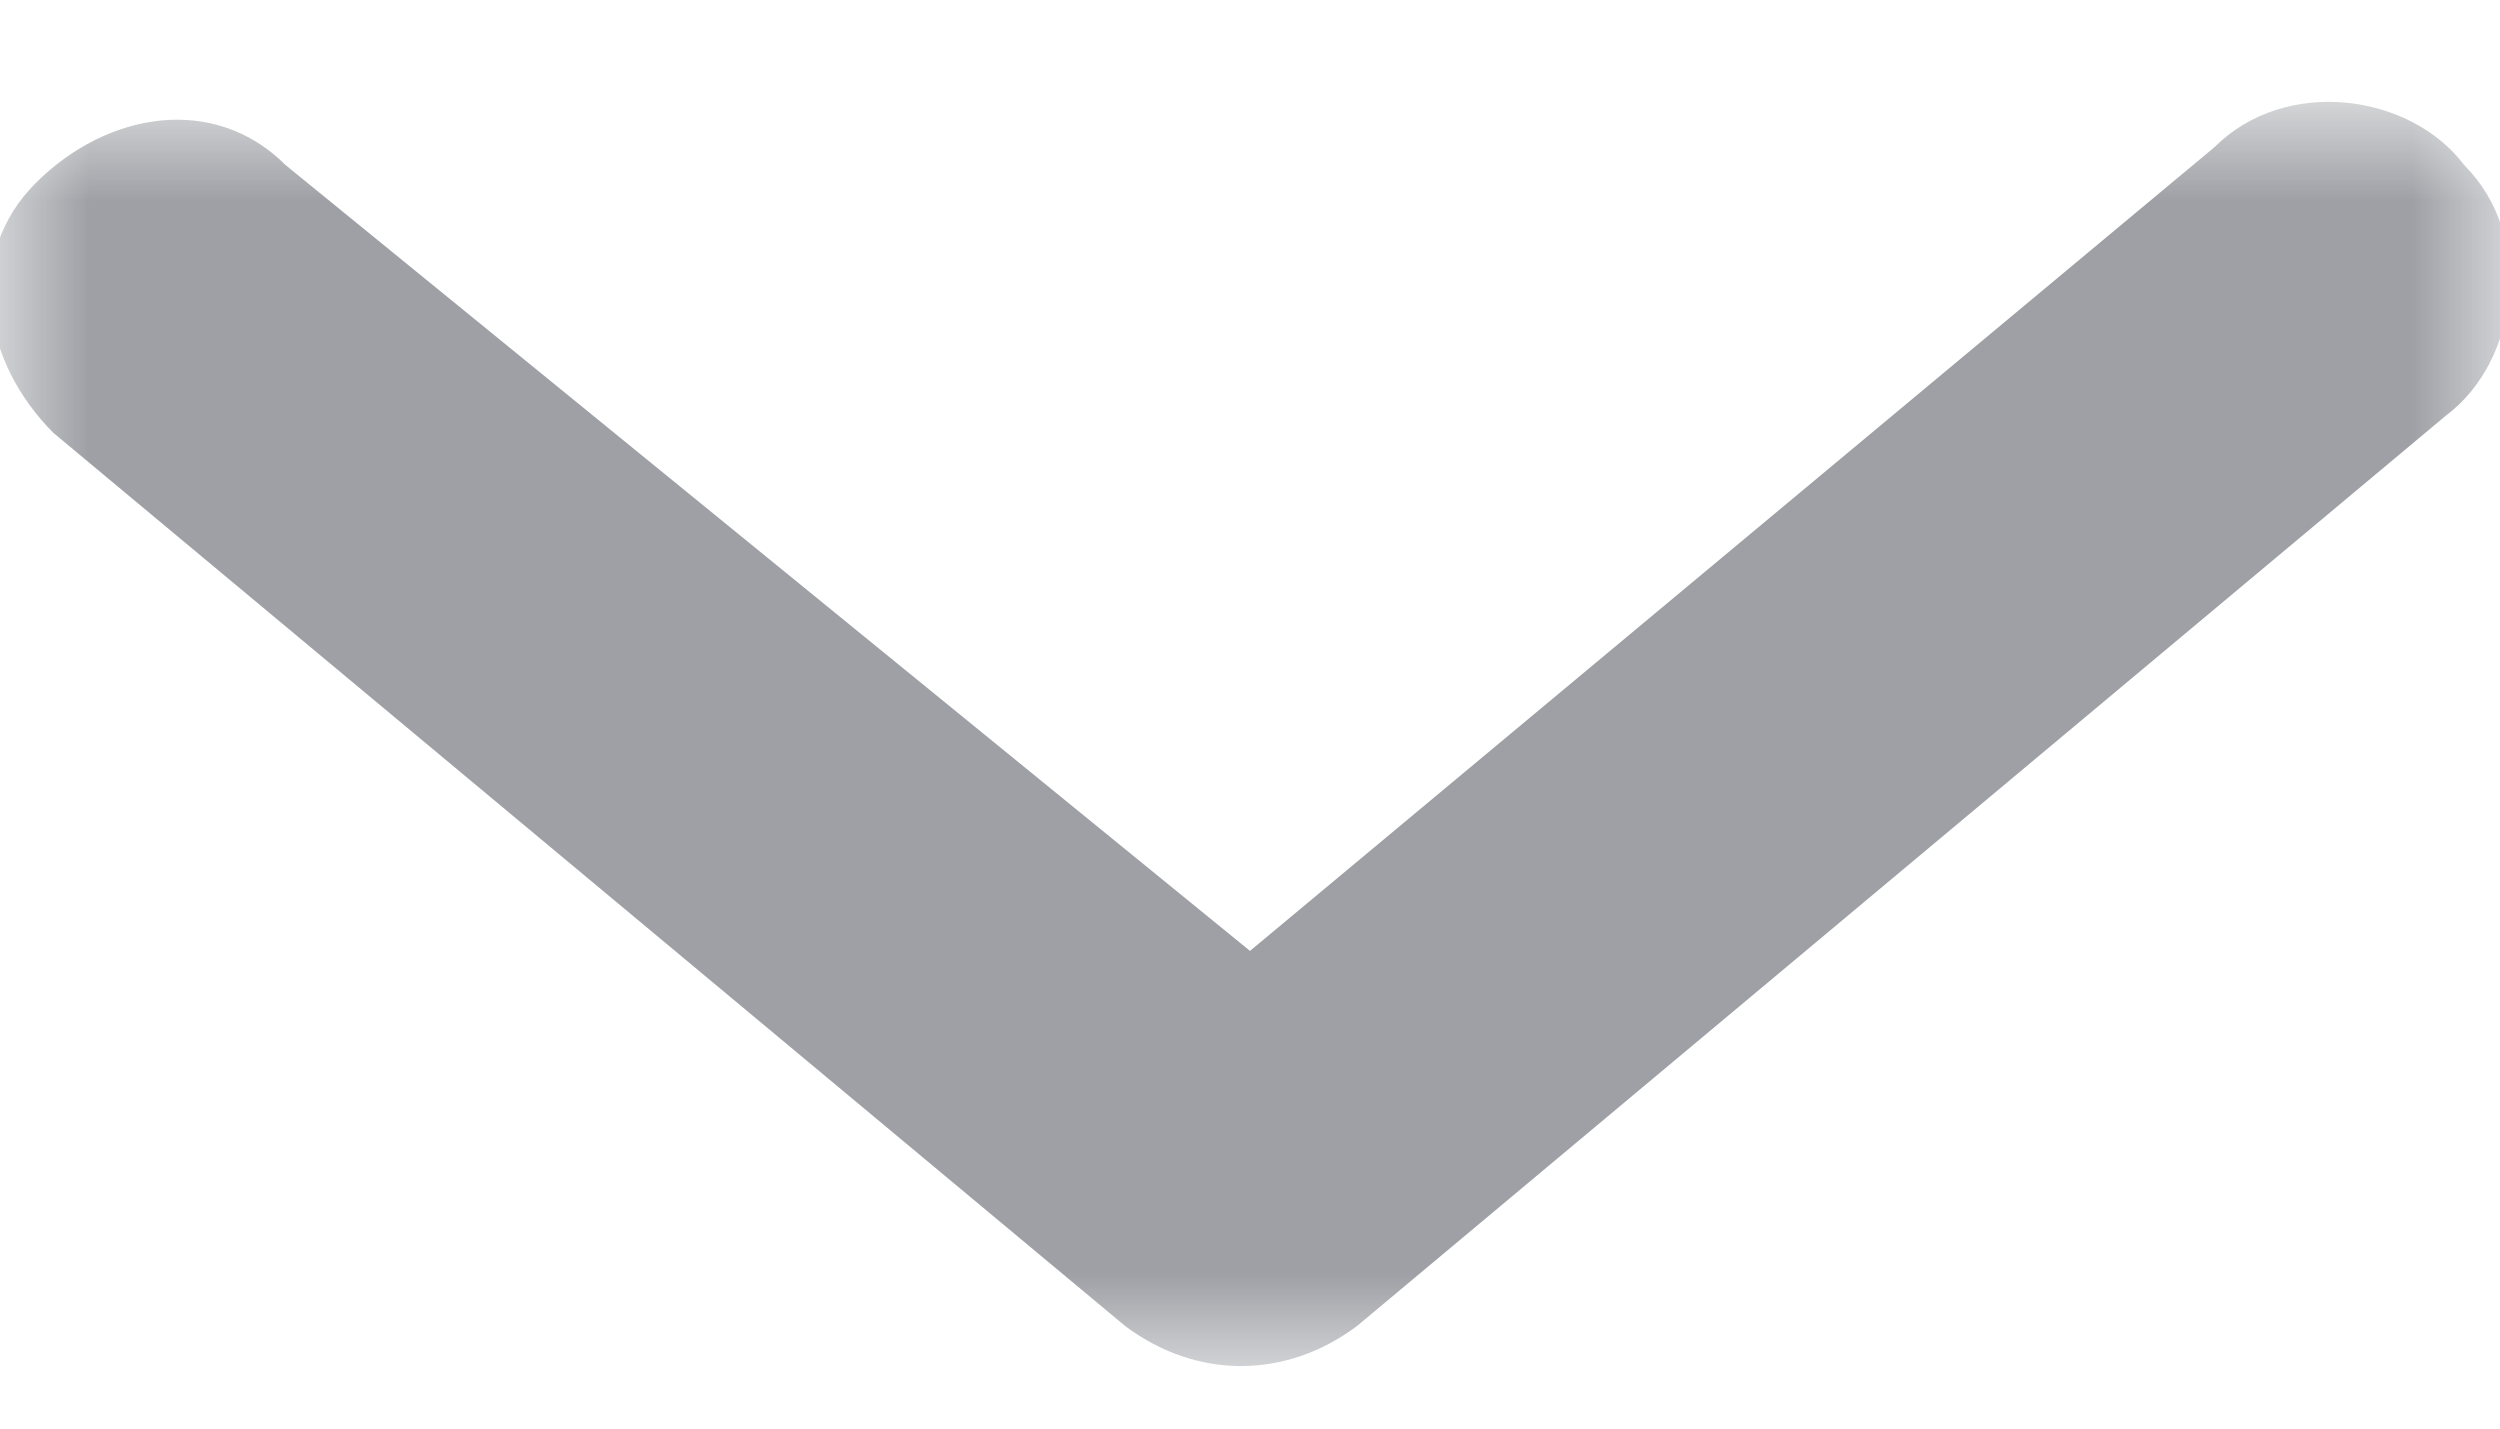 <?xml version="1.0" encoding="utf-8"?>
<!-- Generator: Adobe Illustrator 23.0.1, SVG Export Plug-In . SVG Version: 6.00 Build 0)  -->
<svg version="1.1" id="Layer_1" xmlns="http://www.w3.org/2000/svg" xmlns:xlink="http://www.w3.org/1999/xlink" x="0px" y="0px"
	 viewBox="0 0 14 8" style="enable-background:new 0 0 14 8;" xml:space="preserve">
<style type="text/css">
	.st0{filter:url(#Adobe_OpacityMaskFilter);}
	.st1{fill-rule:evenodd;clip-rule:evenodd;fill:#FFFFFF;}
	.st2{mask:url(#mask-2_1_);fill:#9EA0A5;}
</style>
<title>Drop Down Arrow</title>
<desc>Created with Sketch.</desc>
<g id="Page-1">
	<g id="Homepage" transform="translate(-296, -150)">
		<g id="Side-Bar-Menu" transform="translate(-1, 0)">
			<g id="Menu" transform="translate(1, 99)">
				<g id="Menu-Links">
					<g id="About-OIRT" transform="translate(0, 34)">
						<g id="Drop-Down-Arrow">
							<g transform="translate(296, 17.625)">
								<g id="Background">
								</g>
								<defs>
									<filter id="Adobe_OpacityMaskFilter" filterUnits="userSpaceOnUse" x="0" y="0" width="14" height="7">
										<feColorMatrix  type="matrix" values="1 0 0 0 0  0 1 0 0 0  0 0 1 0 0  0 0 0 1 0"/>
									</filter>
								</defs>
								<mask maskUnits="userSpaceOnUse" x="0" y="0" width="14" height="7" id="mask-2_1_">
									<g class="st0">
										<rect id="path-1_1_" y="0" class="st1" width="14" height="7"/>
									</g>
								</mask>
								<path id="Path" class="st2" d="M7.6,6.8c-0.4,0.3-0.9,0.3-1.3,0l-6-5c-0.4-0.4-0.5-1-0.1-1.4s1-0.5,1.4-0.1L7,4.7l5.4-4.5
									c0.4-0.4,1.1-0.3,1.4,0.1c0.4,0.4,0.3,1.1-0.1,1.4L7.6,6.8z"/>
							</g>
						</g>
					</g>
				</g>
			</g>
		</g>
	</g>
</g>
</svg>
